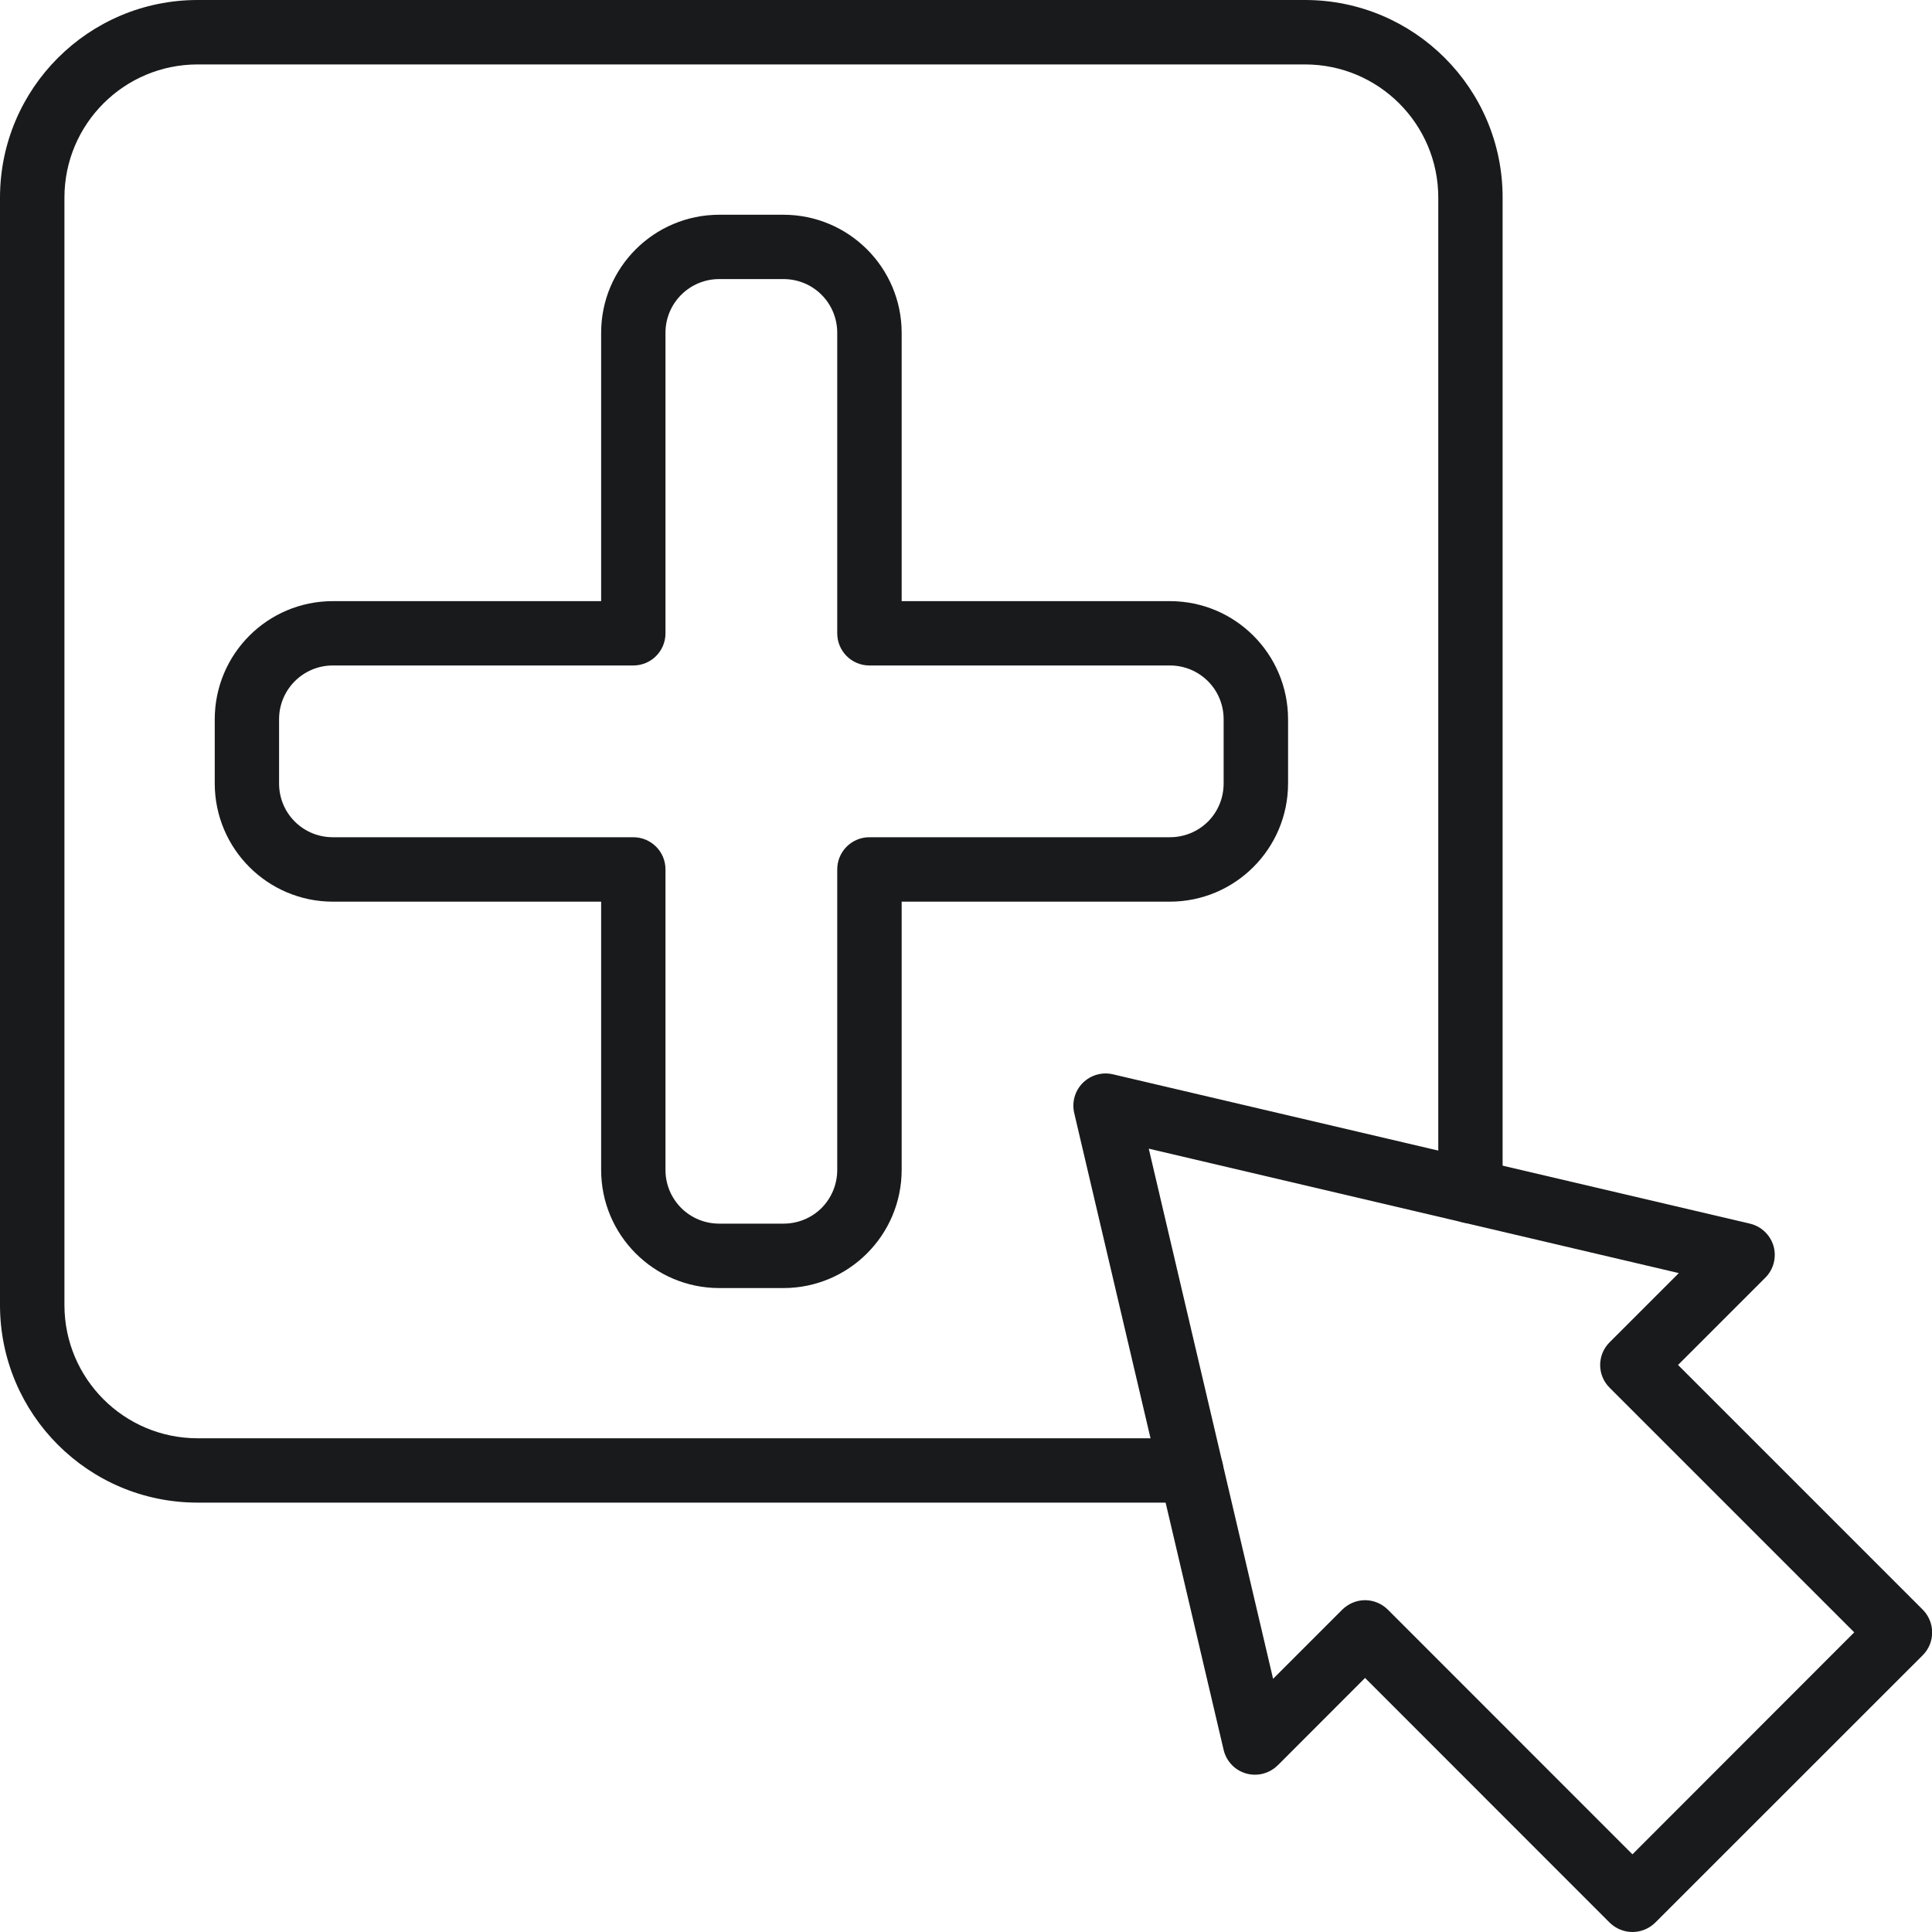 <svg width="20" height="20" viewBox="0 0 20 20" fill="none" xmlns="http://www.w3.org/2000/svg">
<path d="M12.331 15.555H2.044C0.916 15.555 0.001 14.64 0 13.511V2.044C0.001 0.916 0.916 0.001 2.044 0H13.511C14.64 0.001 15.555 0.916 15.555 2.044V12.331C15.555 12.515 15.406 12.664 15.222 12.664C15.038 12.664 14.889 12.515 14.889 12.331V2.044C14.888 1.284 14.272 0.668 13.511 0.667H2.044C1.284 0.668 0.668 1.284 0.667 2.044V13.511C0.668 14.272 1.284 14.888 2.044 14.889H12.331C12.515 14.889 12.664 15.038 12.664 15.222C12.664 15.406 12.515 15.555 12.331 15.555Z" fill="#191A1B"/>
<path d="M16.899 20C16.811 20 16.726 19.965 16.663 19.903L14.131 17.37L13.228 18.274H13.227C13.142 18.359 13.017 18.392 12.9 18.359C12.784 18.326 12.695 18.233 12.667 18.115L11.12 11.521C11.094 11.409 11.128 11.291 11.209 11.21C11.291 11.129 11.408 11.095 11.52 11.121L18.115 12.667C18.233 12.695 18.326 12.784 18.36 12.9C18.392 13.017 18.36 13.142 18.274 13.227L17.371 14.13L19.904 16.663V16.663C20.034 16.794 20.034 17.005 19.904 17.135L17.135 19.903C17.072 19.965 16.987 20 16.899 20L16.899 20ZM14.131 16.565C14.22 16.565 14.304 16.601 14.367 16.663L16.899 19.196L19.195 16.898L16.663 14.366C16.532 14.236 16.532 14.025 16.663 13.895L17.379 13.179L11.892 11.891L13.179 17.379L13.895 16.663C13.958 16.601 14.043 16.565 14.131 16.565L14.131 16.565Z" fill="#191A1B"/>
<path d="M8.111 13.334H7.445C6.77 13.333 6.223 12.786 6.223 12.111V9.334H3.445C2.77 9.333 2.224 8.786 2.223 8.111V7.445C2.224 6.77 2.77 6.223 3.445 6.223H6.223V3.445C6.223 2.77 6.77 2.224 7.445 2.223H8.111C8.786 2.224 9.333 2.77 9.334 3.445V6.223H12.111C12.786 6.223 13.333 6.77 13.334 7.445V8.111C13.333 8.786 12.786 9.333 12.111 9.334H9.334V12.111C9.333 12.786 8.786 13.333 8.111 13.334ZM3.445 6.889C3.138 6.889 2.889 7.138 2.889 7.445V8.111C2.889 8.259 2.947 8.401 3.052 8.505C3.156 8.609 3.297 8.667 3.445 8.667H6.556C6.74 8.667 6.889 8.816 6.889 9V12.111C6.889 12.259 6.947 12.4 7.052 12.505C7.156 12.609 7.297 12.667 7.445 12.667H8.111C8.259 12.667 8.401 12.609 8.505 12.505C8.609 12.4 8.667 12.259 8.667 12.111V9C8.667 8.816 8.816 8.667 9 8.667H12.111C12.259 8.667 12.4 8.609 12.505 8.505C12.609 8.401 12.667 8.259 12.667 8.111V7.445C12.667 7.297 12.609 7.156 12.505 7.052C12.4 6.947 12.259 6.889 12.111 6.889H9C8.816 6.889 8.667 6.74 8.667 6.556V3.445C8.667 3.297 8.609 3.156 8.505 3.052C8.401 2.947 8.259 2.889 8.111 2.889H7.445C7.138 2.889 6.889 3.138 6.889 3.445V6.556C6.889 6.74 6.74 6.889 6.556 6.889L3.445 6.889Z" fill="#191A1B"/>
</svg>
